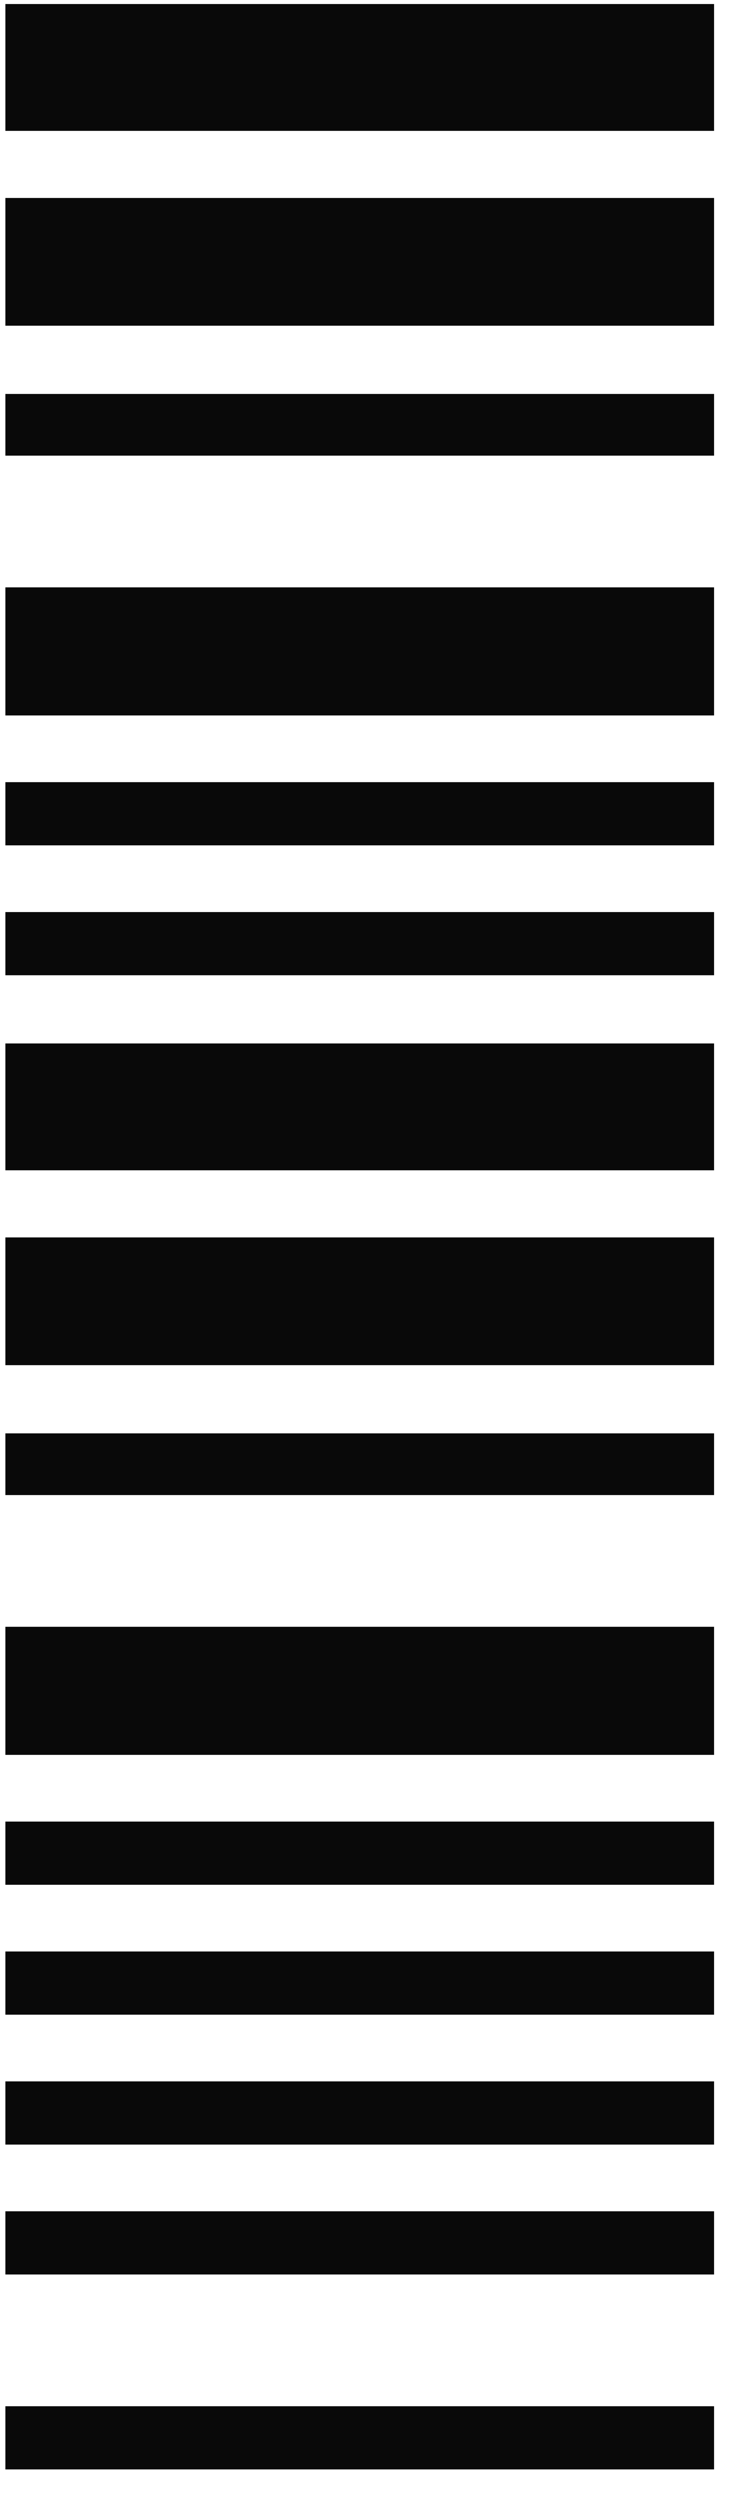 <?xml version="1.0" encoding="UTF-8"?> <svg xmlns="http://www.w3.org/2000/svg" width="21" height="72" viewBox="0 0 21 72" fill="none"> <path d="M0.155 0.116L0.155 3.769L20.57 3.769L20.57 0.116L0.155 0.116Z" fill="#090909"></path> <path d="M0.155 5.701L0.155 9.38L20.57 9.38L20.57 5.701L0.155 5.701Z" fill="#090909"></path> <path d="M0.155 11.345L0.155 13.122L20.57 13.122L20.57 11.345L0.155 11.345Z" fill="#090909"></path> <path d="M0.155 16.915L0.155 20.604L20.57 20.604L20.57 16.915L0.155 16.915Z" fill="#090909"></path> <path d="M0.155 22.525L0.155 24.345L20.57 24.345L20.57 22.525L0.155 22.525Z" fill="#090909"></path> <path d="M0.155 26.266L0.155 28.086L20.57 28.086L20.57 26.266L0.155 26.266Z" fill="#090909"></path> <path d="M0.155 30.05L0.155 33.703L20.57 33.703L20.57 30.05L0.155 30.05Z" fill="#090909"></path> <path d="M0.155 35.636L0.155 39.315L20.57 39.315L20.57 35.636L0.155 35.636Z" fill="#090909"></path> <path d="M0.155 41.279L0.155 43.056L20.57 43.056L20.57 41.279L0.155 41.279Z" fill="#090909"></path> <path d="M0.155 46.849L0.155 50.538L20.57 50.538L20.57 46.849L0.155 46.849Z" fill="#090909"></path> <path d="M0.155 52.459L0.155 54.279L20.57 54.279L20.57 52.459L0.155 52.459Z" fill="#090909"></path> <path d="M0.155 56.2L0.155 58.02L20.57 58.02L20.57 56.2L0.155 56.2Z" fill="#090909"></path> <path d="M0.155 59.941L0.155 61.761L20.57 61.761L20.57 59.941L0.155 59.941Z" fill="#090909"></path> <path d="M0.155 63.682L0.155 65.502L20.57 65.502L20.57 63.682L0.155 63.682Z" fill="#090909"></path> <path d="M0.155 69.296L0.155 71.116L20.57 71.116L20.57 69.296L0.155 69.296Z" fill="#090909"></path> </svg> 